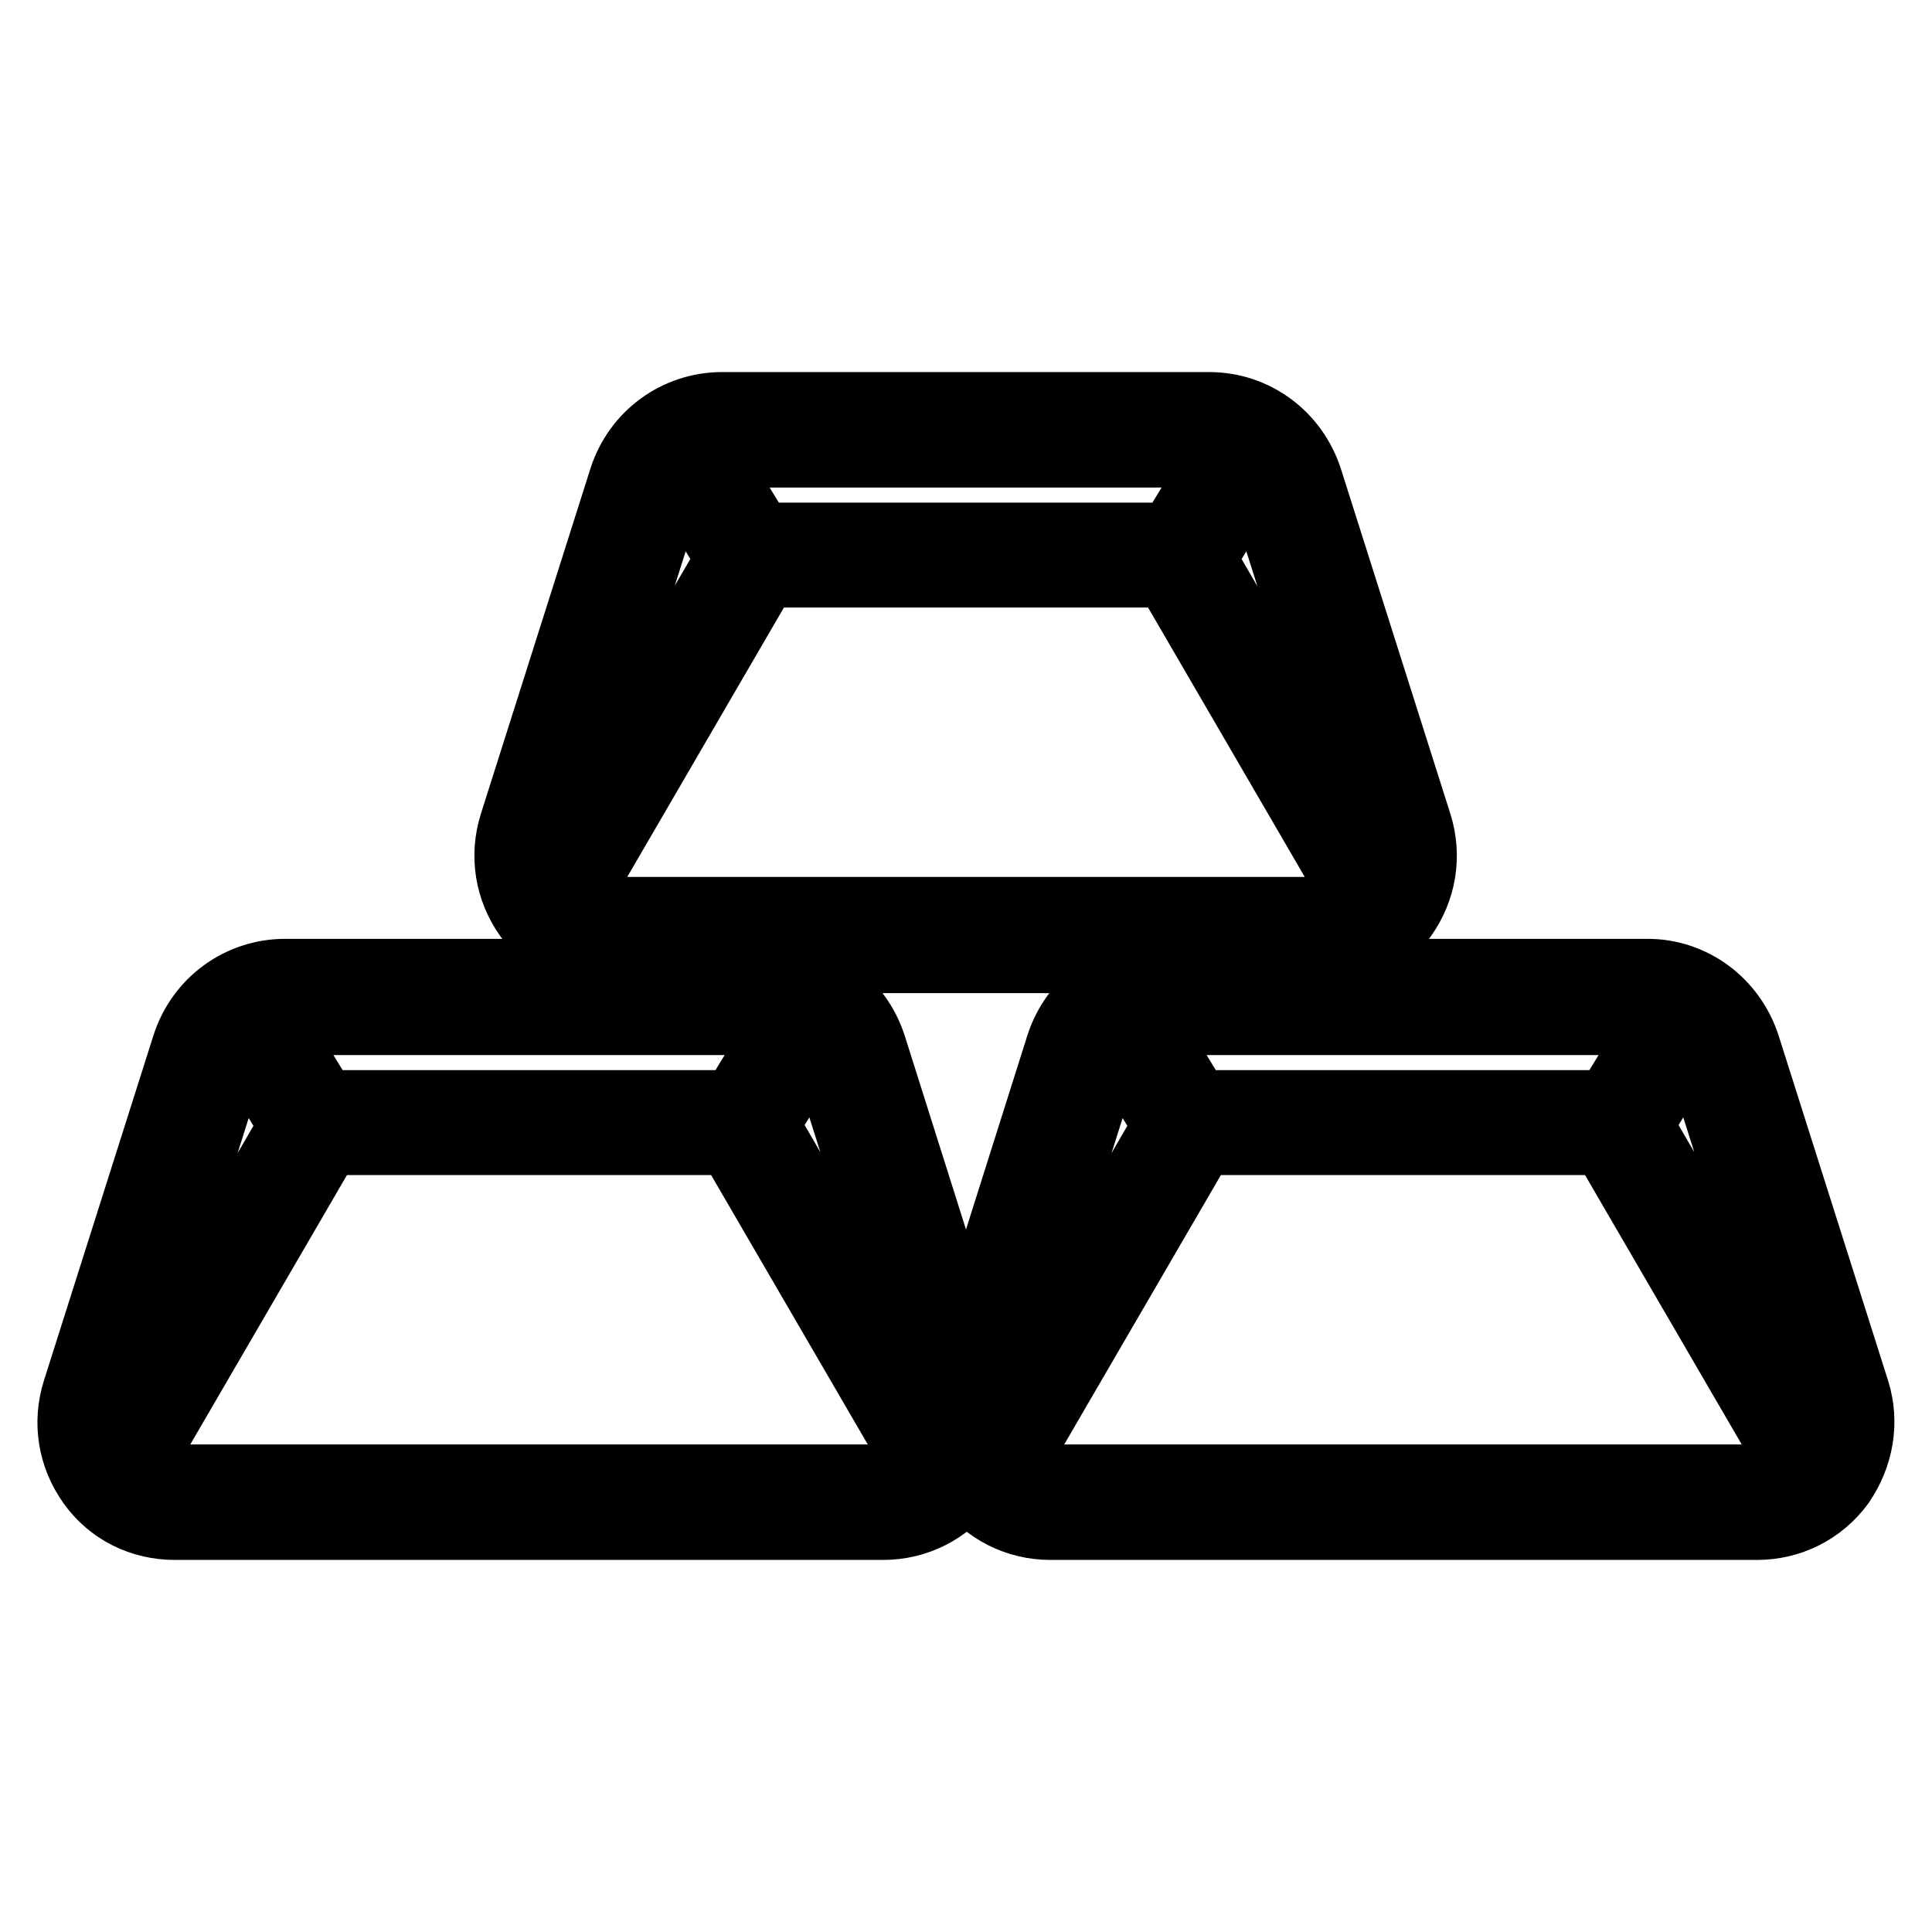 <?xml version="1.0" encoding="utf-8"?>
<!-- Svg Vector Icons : http://www.onlinewebfonts.com/icon -->
<!DOCTYPE svg PUBLIC "-//W3C//DTD SVG 1.1//EN" "http://www.w3.org/Graphics/SVG/1.1/DTD/svg11.dtd">
<svg version="1.1" xmlns="http://www.w3.org/2000/svg" xmlns:xlink="http://www.w3.org/1999/xlink" x="0px" y="0px" viewBox="0 0 256 256" enable-background="new 0 0 256 256" xml:space="preserve">
<g> <path stroke-width="10" fill-opacity="0" stroke="#000000"  d="M245.4,184.4l-14.5-45.7c-1.8-5.5-6.8-9.3-12.6-9.3h-64.7c-5.8,0-10.9,3.7-12.7,9.3L128,179.5l-12.9-40.8 c-1.8-5.5-6.8-9.3-12.7-9.3H37.8c-5.8,0-10.9,3.7-12.7,9.3l-14.5,45.7c-1.3,4.1-0.6,8.4,1.9,11.9c2.5,3.5,6.4,5.4,10.7,5.4H117 c4.3,0,8.2-2,10.7-5.4c0.2-0.2,0.2-0.5,0.4-0.6c0.1,0.2,0.2,0.5,0.4,0.6c2.5,3.4,6.4,5.4,10.7,5.4h93.6c4.3,0,8.2-2,10.7-5.4 C245.9,192.8,246.7,188.5,245.4,184.4z M240.3,186c0.4,1.4,0.5,2.8,0.1,4.1l-23.8-41.1l7.3-11.9c0.8,0.9,1.5,1.9,1.9,3.1L240.3,186 z M218.2,134.8c0.8,0,1.5,0.1,2.3,0.4l-7.1,11.6h-55.1l-7.1-11.6c0.7-0.2,1.5-0.4,2.3-0.4H218.2z M131.5,186l14.5-45.7 c0.4-1.2,1.1-2.2,1.9-3.1l7.3,11.9l-23.8,41.1C131,188.8,131.1,187.4,131.5,186z M124.5,186c0.4,1.4,0.5,2.8,0.1,4.1l-23.8-41.1 l7.3-11.9c0.8,0.9,1.5,1.9,1.9,3.1L124.5,186z M102.4,134.8c0.8,0,1.5,0.1,2.3,0.4l-7.1,11.6H42.6l-7.1-11.6 c0.7-0.2,1.5-0.4,2.3-0.4H102.4z M15.7,186l14.5-45.7c0.4-1.2,1.1-2.2,1.9-3.1l7.3,11.9l-23.8,41.1C15.2,188.8,15.2,187.4,15.7,186 z M116.9,196.4H23.3c-2.1,0-4-0.8-5.5-2.2l25.3-43.5h54l25.3,43.5C120.9,195.6,119,196.4,116.9,196.4z M232.7,196.4h-93.6 c-2.1,0-4-0.8-5.5-2.2l25.3-43.5h54l25.3,43.5C236.7,195.6,234.8,196.4,232.7,196.4z M81.2,126.6h93.6c4.3,0,8.2-2,10.7-5.4 c2.5-3.5,3.2-7.8,1.9-11.9l-14.5-45.7c-1.8-5.5-6.8-9.3-12.7-9.3H95.7c-5.8,0-10.9,3.7-12.7,9.3l-14.5,45.7 c-1.3,4.1-0.6,8.4,1.9,11.9C73,124.6,76.9,126.6,81.2,126.6z M174.8,121.2H81.2c-2.1,0-4-0.8-5.5-2.2L101,75.5h54l25.3,43.5 C178.8,120.4,176.9,121.2,174.8,121.2z M182.4,110.9c0.4,1.4,0.5,2.8,0.1,4.2L158.7,74l7.3-11.9c0.8,0.9,1.5,1.9,1.9,3.1 L182.4,110.9z M160.3,59.6c0.8,0,1.5,0.1,2.3,0.4l-7.1,11.6h-55.1l-7.1-11.6c0.7-0.2,1.5-0.4,2.3-0.4H160.3z M73.6,110.9l14.5-45.7 c0.4-1.2,1.1-2.2,1.9-3.1L97.3,74L73.4,115C73.1,113.7,73.1,112.3,73.6,110.9z"/></g>
</svg>